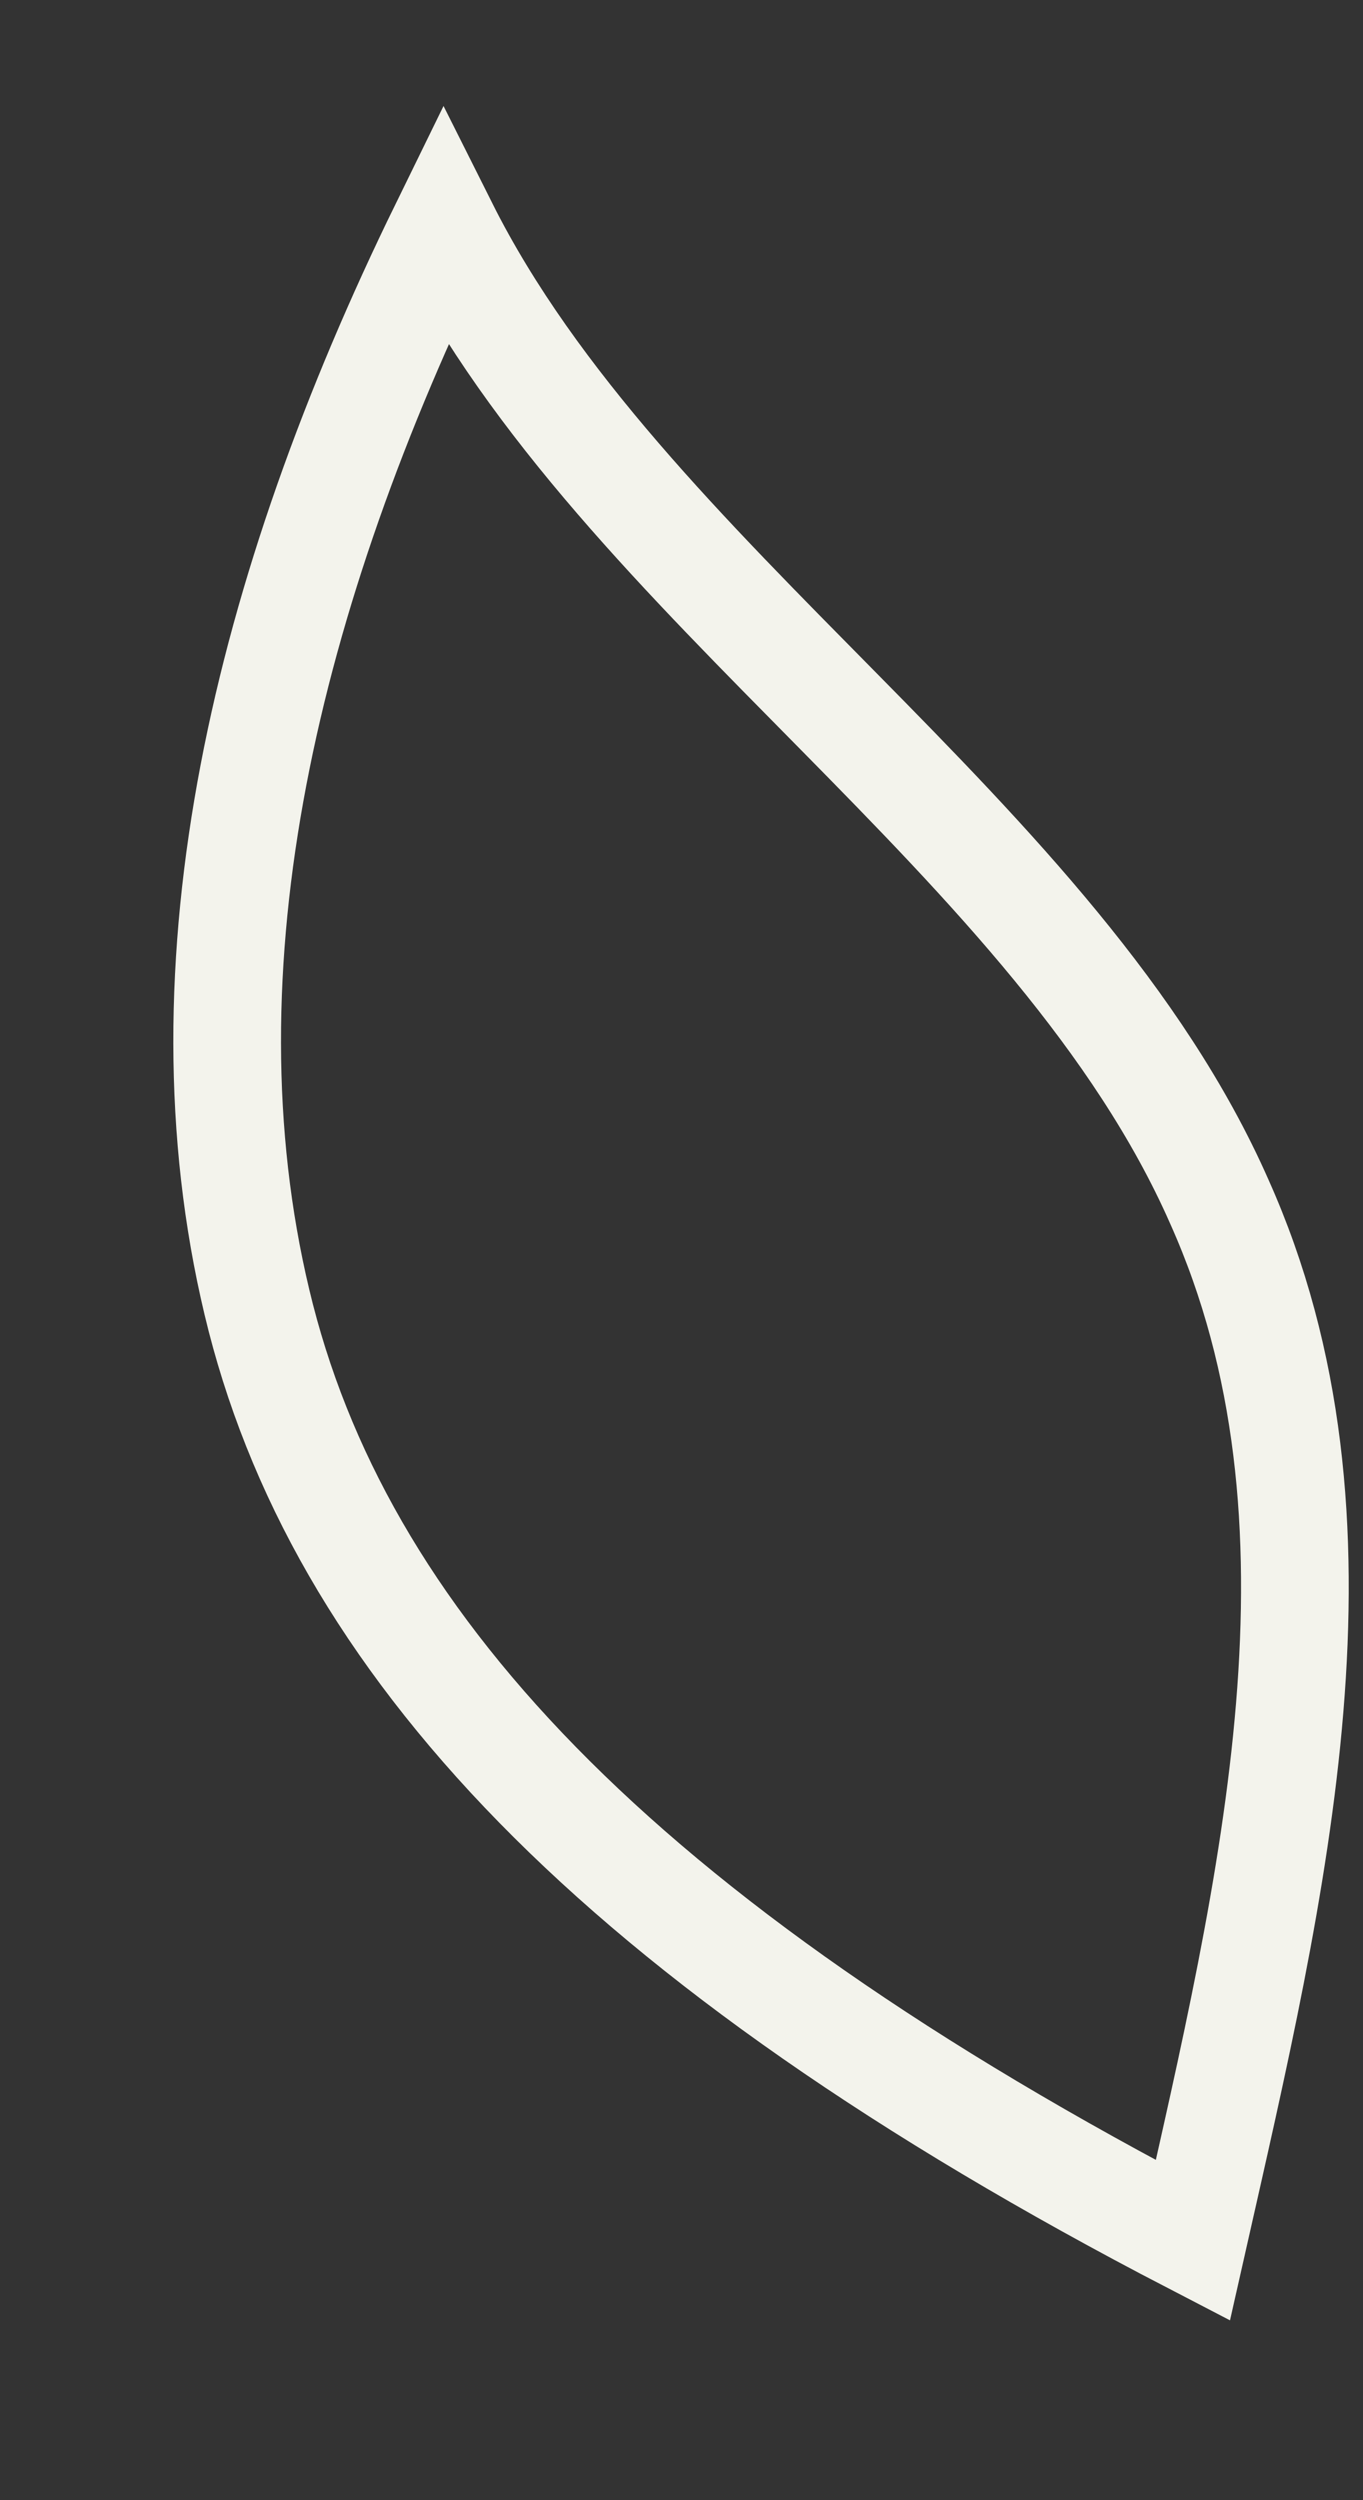 <?xml version="1.0" encoding="utf-8"?>
<svg xmlns="http://www.w3.org/2000/svg" fill="none" height="100%" overflow="visible" preserveAspectRatio="none" style="display: block;" viewBox="0 0 6 11" width="100%">
<rect x="0" y="0" width="6" height="11" fill="#333333" stroke="none"/>
<path d="M5.251 9.857C5.604 8.294 5.996 6.691 5.368 5.288C4.662 3.685 2.739 2.563 1.955 1C1.17 2.603 0.777 4.246 1.131 5.729C1.484 7.212 2.7 8.534 5.251 9.857Z" id="Vector" stroke="#F3F3EC" stroke-miterlimit="10" stroke-width="0.474"/>
</svg>